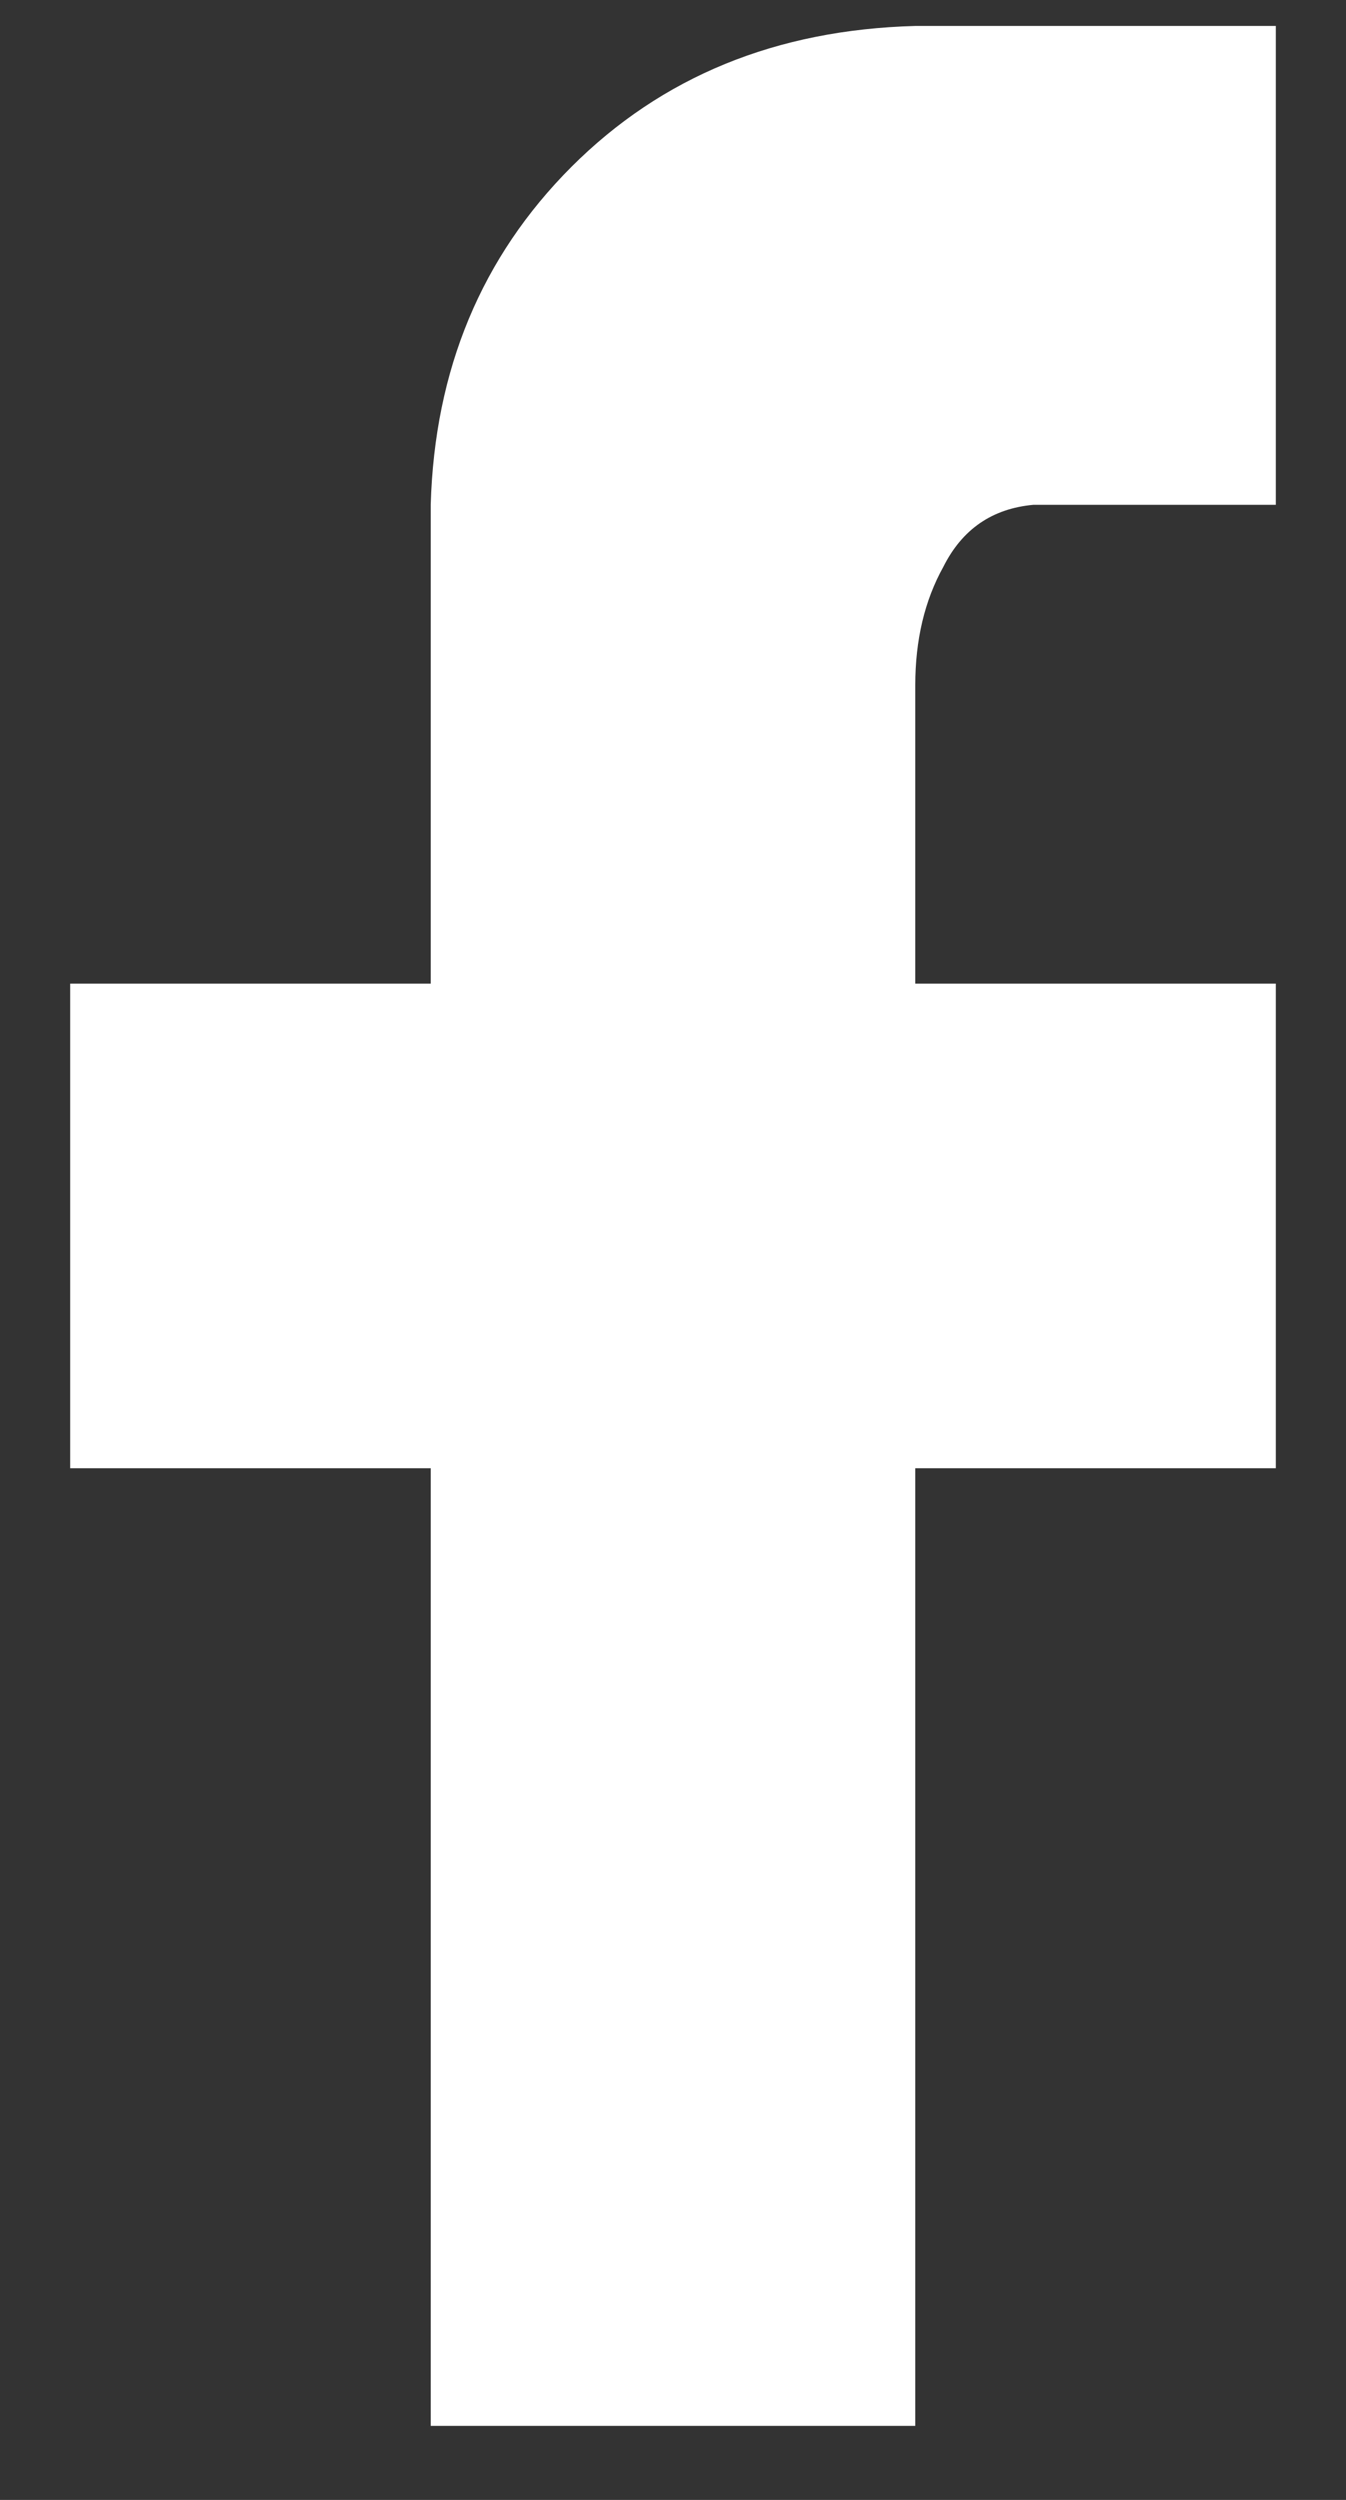 <svg width="14" height="26" viewBox="0 0 14 26" fill="none" xmlns="http://www.w3.org/2000/svg">
<rect x="0" y="0" width="14" height="26" fill="#333333" stroke="none"/>
<path d="M13.27 0.27V5.25H10.75C10.32 5.289 10.008 5.504 9.812 5.895C9.617 6.246 9.52 6.656 9.52 7.125V10.23H13.27V15.27H9.52V25.23H4.48V15.27H0.73V10.23H4.48V5.25C4.52 3.844 5.008 2.672 5.945 1.734C6.883 0.797 8.074 0.309 9.52 0.27H13.27Z" fill="white"/>
</svg>
